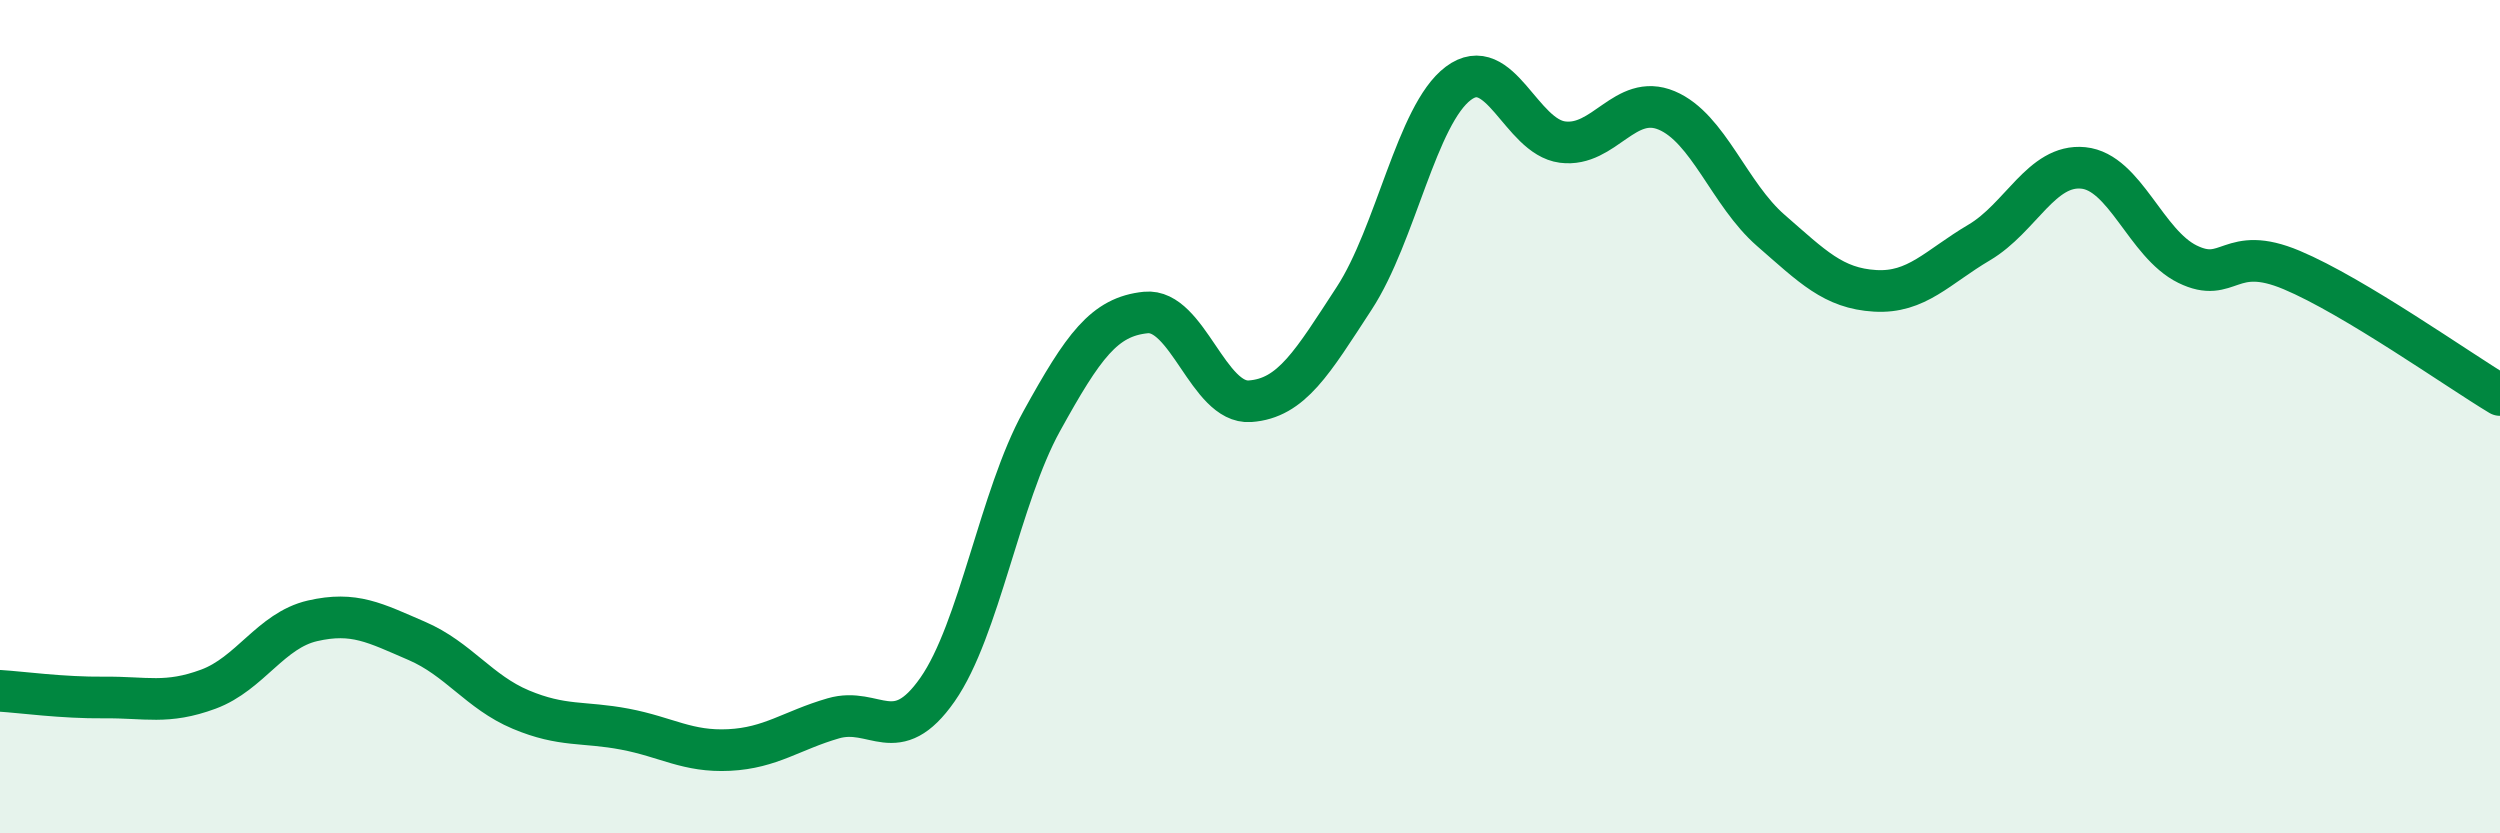 
    <svg width="60" height="20" viewBox="0 0 60 20" xmlns="http://www.w3.org/2000/svg">
      <path
        d="M 0,16.58 C 0.5,16.61 1.5,16.75 2.5,16.74 C 3.5,16.73 4,16.91 5,16.54 C 6,16.17 6.5,15.13 7.5,14.9 C 8.5,14.67 9,14.95 10,15.38 C 11,15.81 11.5,16.61 12.5,17.03 C 13.5,17.45 14,17.31 15,17.5 C 16,17.69 16.5,18.05 17.5,18 C 18.5,17.95 19,17.53 20,17.24 C 21,16.95 21.5,17.98 22.5,16.55 C 23.5,15.12 24,11.92 25,10.11 C 26,8.3 26.5,7.6 27.5,7.5 C 28.5,7.4 29,9.7 30,9.63 C 31,9.56 31.5,8.69 32.5,7.16 C 33.5,5.63 34,2.75 35,2 C 36,1.25 36.5,3.28 37.5,3.41 C 38.5,3.54 39,2.23 40,2.65 C 41,3.07 41.5,4.66 42.5,5.53 C 43.5,6.4 44,6.92 45,6.98 C 46,7.04 46.5,6.41 47.5,5.82 C 48.5,5.23 49,3.93 50,4.03 C 51,4.13 51.5,5.85 52.5,6.34 C 53.5,6.83 53.5,5.85 55,6.48 C 56.5,7.11 59,8.88 60,9.48L60 20L0 20Z"
        fill="#008740"
        opacity="0.1"
        stroke-linecap="round"
        stroke-linejoin="round"
      />
      <path
        d="M 0,16.58 C 0.5,16.61 1.5,16.75 2.5,16.74 C 3.5,16.73 4,16.91 5,16.54 C 6,16.17 6.5,15.13 7.5,14.9 C 8.5,14.67 9,14.95 10,15.38 C 11,15.81 11.5,16.61 12.5,17.03 C 13.5,17.45 14,17.31 15,17.5 C 16,17.69 16.5,18.05 17.5,18 C 18.5,17.95 19,17.53 20,17.24 C 21,16.95 21.5,17.98 22.5,16.55 C 23.5,15.12 24,11.92 25,10.11 C 26,8.3 26.5,7.6 27.5,7.5 C 28.5,7.4 29,9.7 30,9.63 C 31,9.56 31.5,8.69 32.5,7.16 C 33.5,5.63 34,2.75 35,2 C 36,1.25 36.5,3.28 37.5,3.41 C 38.5,3.54 39,2.23 40,2.65 C 41,3.07 41.5,4.66 42.5,5.53 C 43.5,6.4 44,6.92 45,6.98 C 46,7.04 46.5,6.41 47.5,5.82 C 48.5,5.23 49,3.93 50,4.03 C 51,4.13 51.5,5.85 52.5,6.34 C 53.5,6.83 53.5,5.85 55,6.48 C 56.5,7.11 59,8.88 60,9.48"
        stroke="#008740"
        stroke-width="1"
        fill="none"
        stroke-linecap="round"
        stroke-linejoin="round"
      />
    </svg>
  